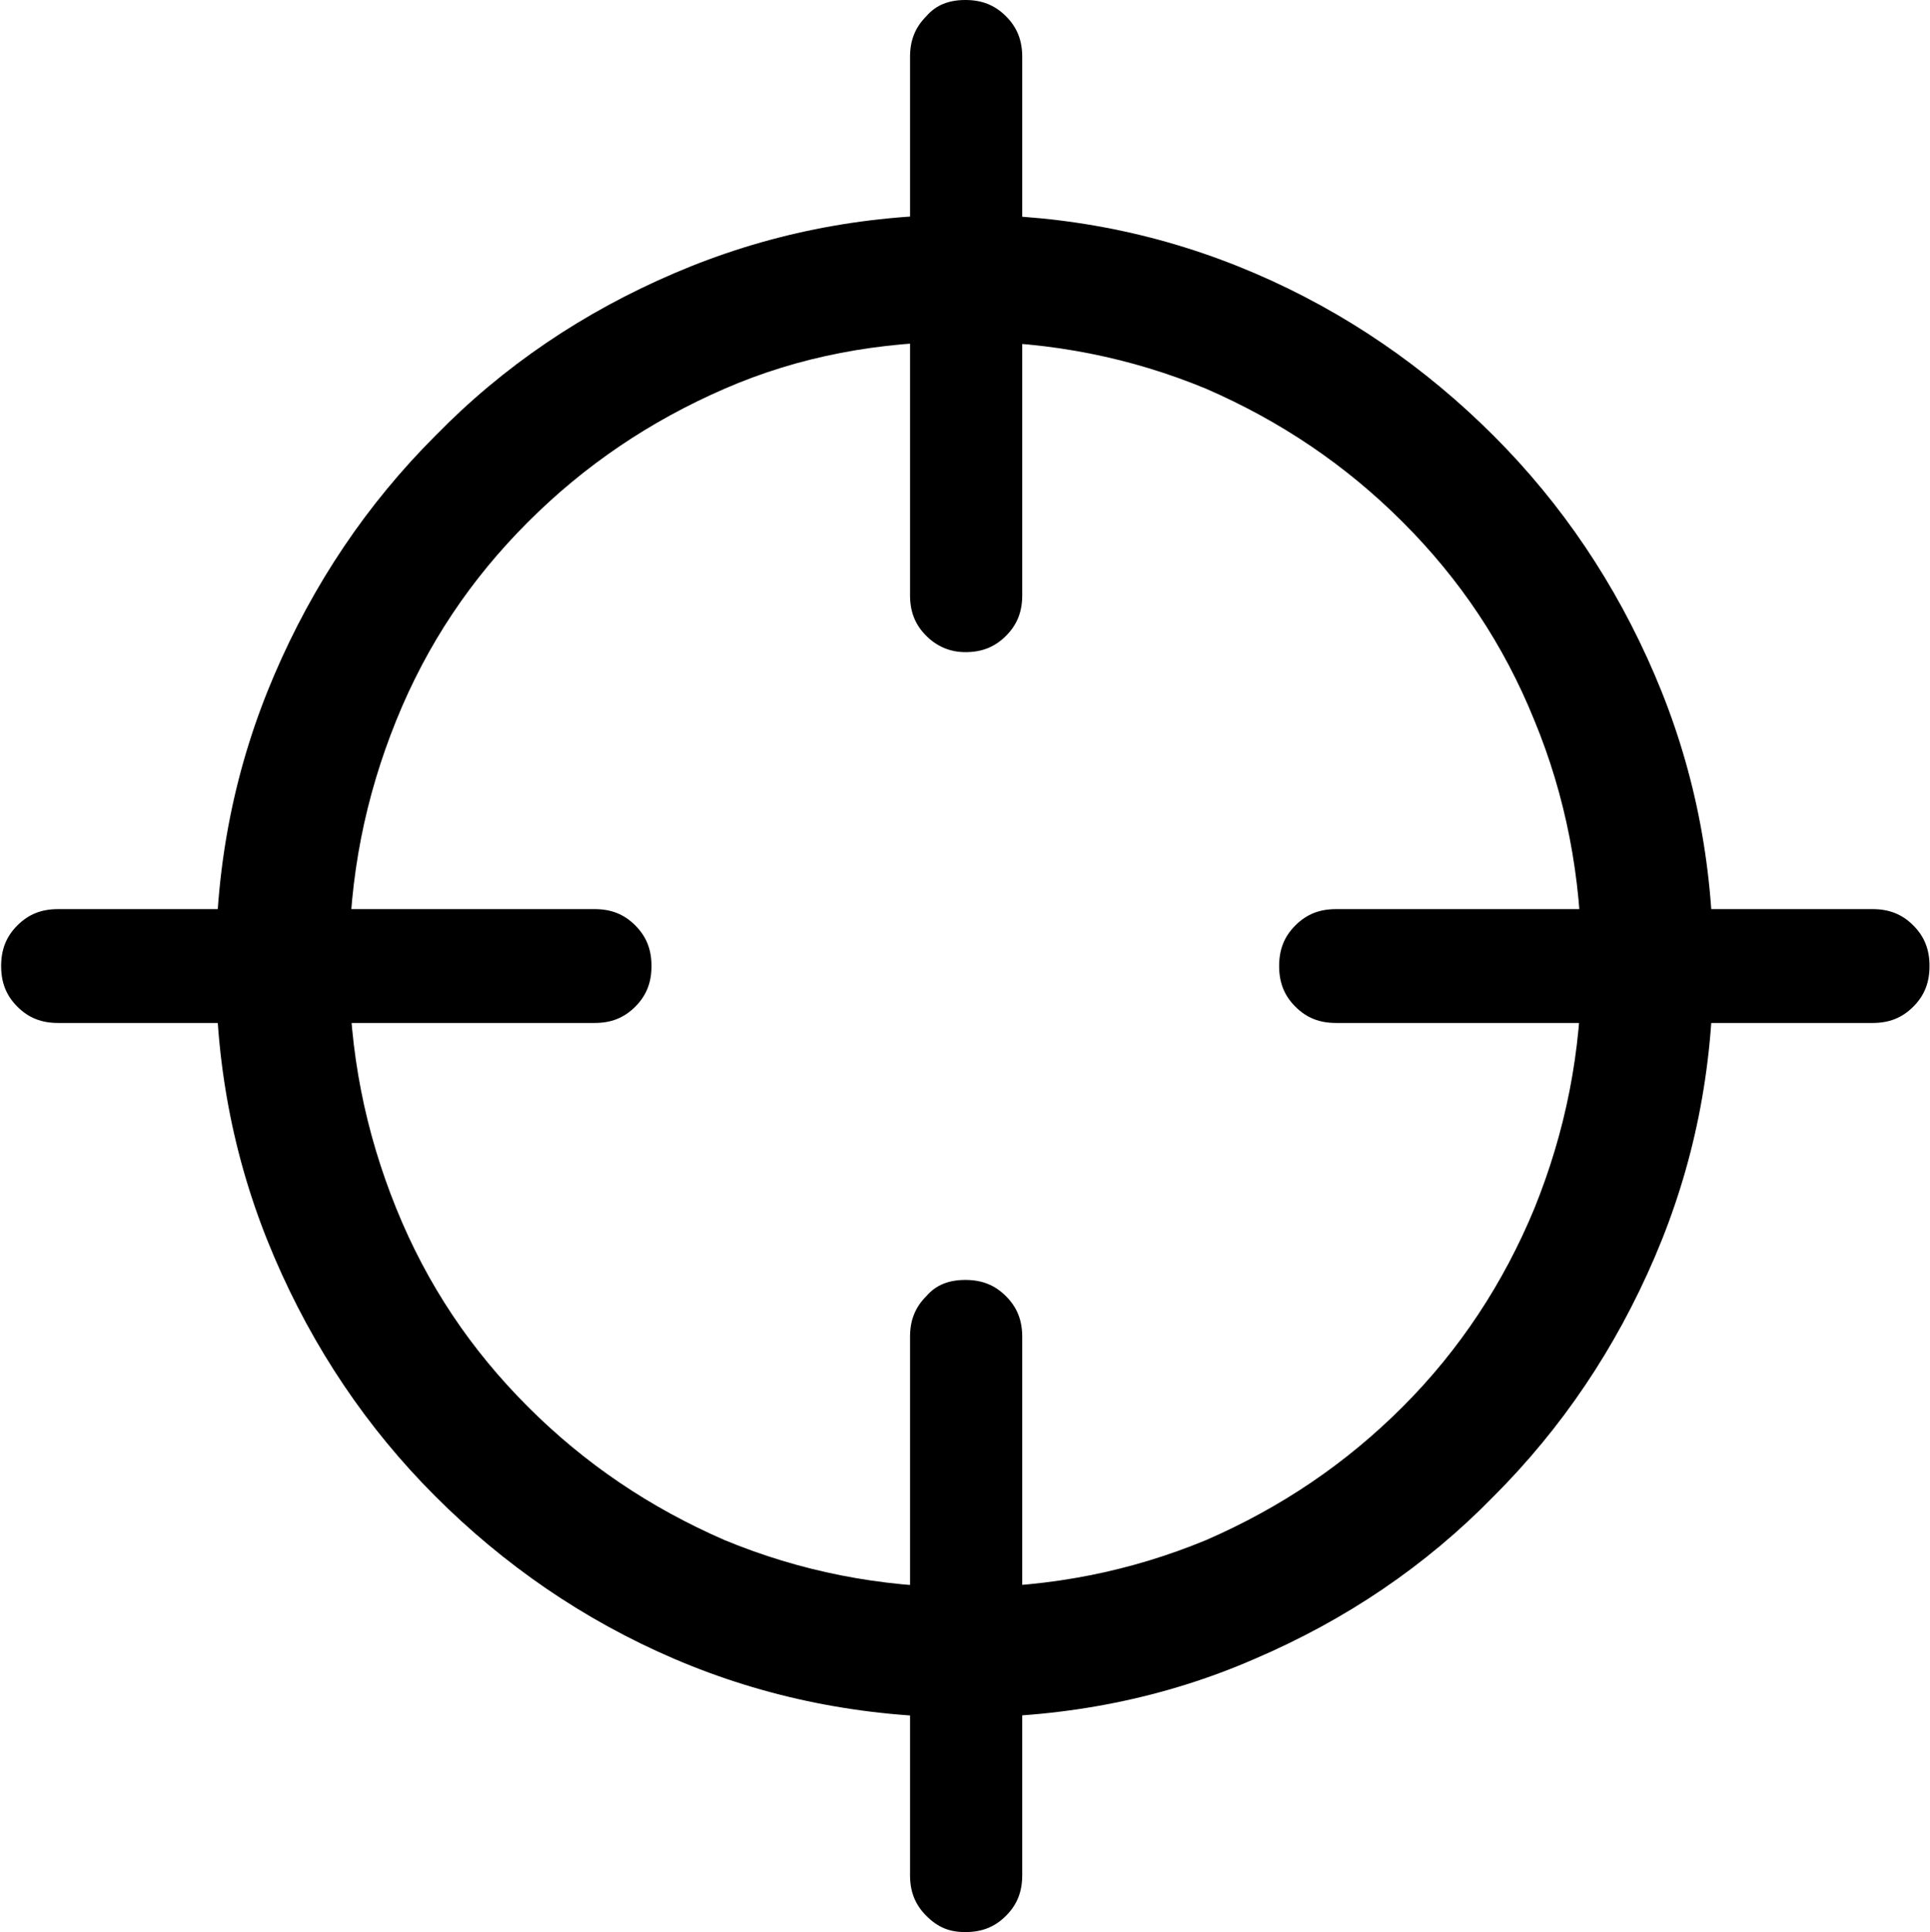 <?xml version="1.0" encoding="utf-8"?>
<!-- Generator: Adobe Illustrator 26.0.2, SVG Export Plug-In . SVG Version: 6.00 Build 0)  -->
<svg version="1.1" id="Layer_1" xmlns="http://www.w3.org/2000/svg" xmlns:xlink="http://www.w3.org/1999/xlink" x="0px" y="0px"
	 viewBox="0 0 118.7 118.8" style="enable-background:new 0 0 118.7 118.8;" xml:space="preserve">
<g id="Symbols">
	<g id="Regular-M" transform="matrix(1 0 0 1 1381.77 1126)">
		<path d="M-1322.4-1020.4c6.3,0,12.3-1.2,17.8-3.6c5.6-2.4,10.5-5.7,14.7-10c4.2-4.2,7.5-9.1,9.9-14.7c2.4-5.6,3.6-11.5,3.6-17.9
			c0-6.4-1.2-12.3-3.6-17.9c-2.4-5.6-5.7-10.5-9.9-14.7c-4.2-4.2-9.1-7.6-14.7-10c-5.6-2.4-11.5-3.6-17.8-3.6
			c-6.4,0-12.3,1.2-17.9,3.6c-5.6,2.4-10.5,5.7-14.7,10c-4.2,4.2-7.5,9.1-9.9,14.7c-2.4,5.6-3.6,11.5-3.6,17.9
			c0,6.4,1.2,12.3,3.6,17.9c2.4,5.6,5.7,10.5,9.9,14.7s9.1,7.6,14.7,10C-1334.7-1021.6-1328.7-1020.4-1322.4-1020.4z
			 M-1322.4-1028.4c-5.3,0-10.2-1-14.8-2.9c-4.6-2-8.6-4.7-12.1-8.2c-3.5-3.5-6.2-7.5-8.1-12.2s-2.9-9.6-2.9-15s1-10.3,2.9-15
			s4.6-8.7,8.1-12.2c3.5-3.5,7.5-6.2,12.1-8.2c4.6-2,9.5-2.9,14.8-2.9c5.3,0,10.2,1,14.8,2.9c4.6,2,8.6,4.7,12.1,8.2
			c3.5,3.5,6.2,7.5,8.1,12.2c1.9,4.6,2.9,9.6,2.9,15s-1,10.3-2.9,15c-1.9,4.6-4.6,8.7-8.1,12.2c-3.5,3.5-7.5,6.2-12.1,8.2
			C-1312.2-1029.4-1317.1-1028.4-1322.4-1028.4z M-1322.4-1007.2c1,0,1.8-0.3,2.5-1s1-1.5,1-2.5v-33.1c0-1-0.3-1.8-1-2.5
			c-0.7-0.7-1.5-1-2.5-1c-1,0-1.8,0.3-2.4,1c-0.7,0.7-1,1.5-1,2.5v33.1c0,1,0.3,1.8,1,2.5S-1323.4-1007.2-1322.4-1007.2z
			 M-1378.2-1063.1h33c1,0,1.8-0.3,2.5-1s1-1.5,1-2.5c0-1-0.3-1.8-1-2.5s-1.5-1-2.5-1h-33c-1,0-1.8,0.3-2.5,1s-1,1.5-1,2.5
			c0,1,0.3,1.8,1,2.5S-1379.2-1063.1-1378.2-1063.1z M-1322.4-1085.9c1,0,1.8-0.3,2.5-1c0.7-0.7,1-1.5,1-2.5v-33.1
			c0-1-0.3-1.8-1-2.5c-0.7-0.7-1.5-1-2.5-1c-1,0-1.8,0.3-2.4,1c-0.7,0.7-1,1.5-1,2.5v33.1c0,1,0.3,1.8,1,2.5
			C-1324.2-1086.3-1323.4-1085.9-1322.4-1085.9z M-1299.6-1063.1h33c1,0,1.8-0.3,2.5-1c0.7-0.7,1-1.5,1-2.5c0-1-0.3-1.8-1-2.5
			c-0.7-0.7-1.5-1-2.5-1h-33c-1,0-1.8,0.3-2.5,1s-1,1.5-1,2.5c0,1,0.3,1.8,1,2.5S-1300.6-1063.1-1299.6-1063.1z"/>
	</g>
</g>
</svg>
